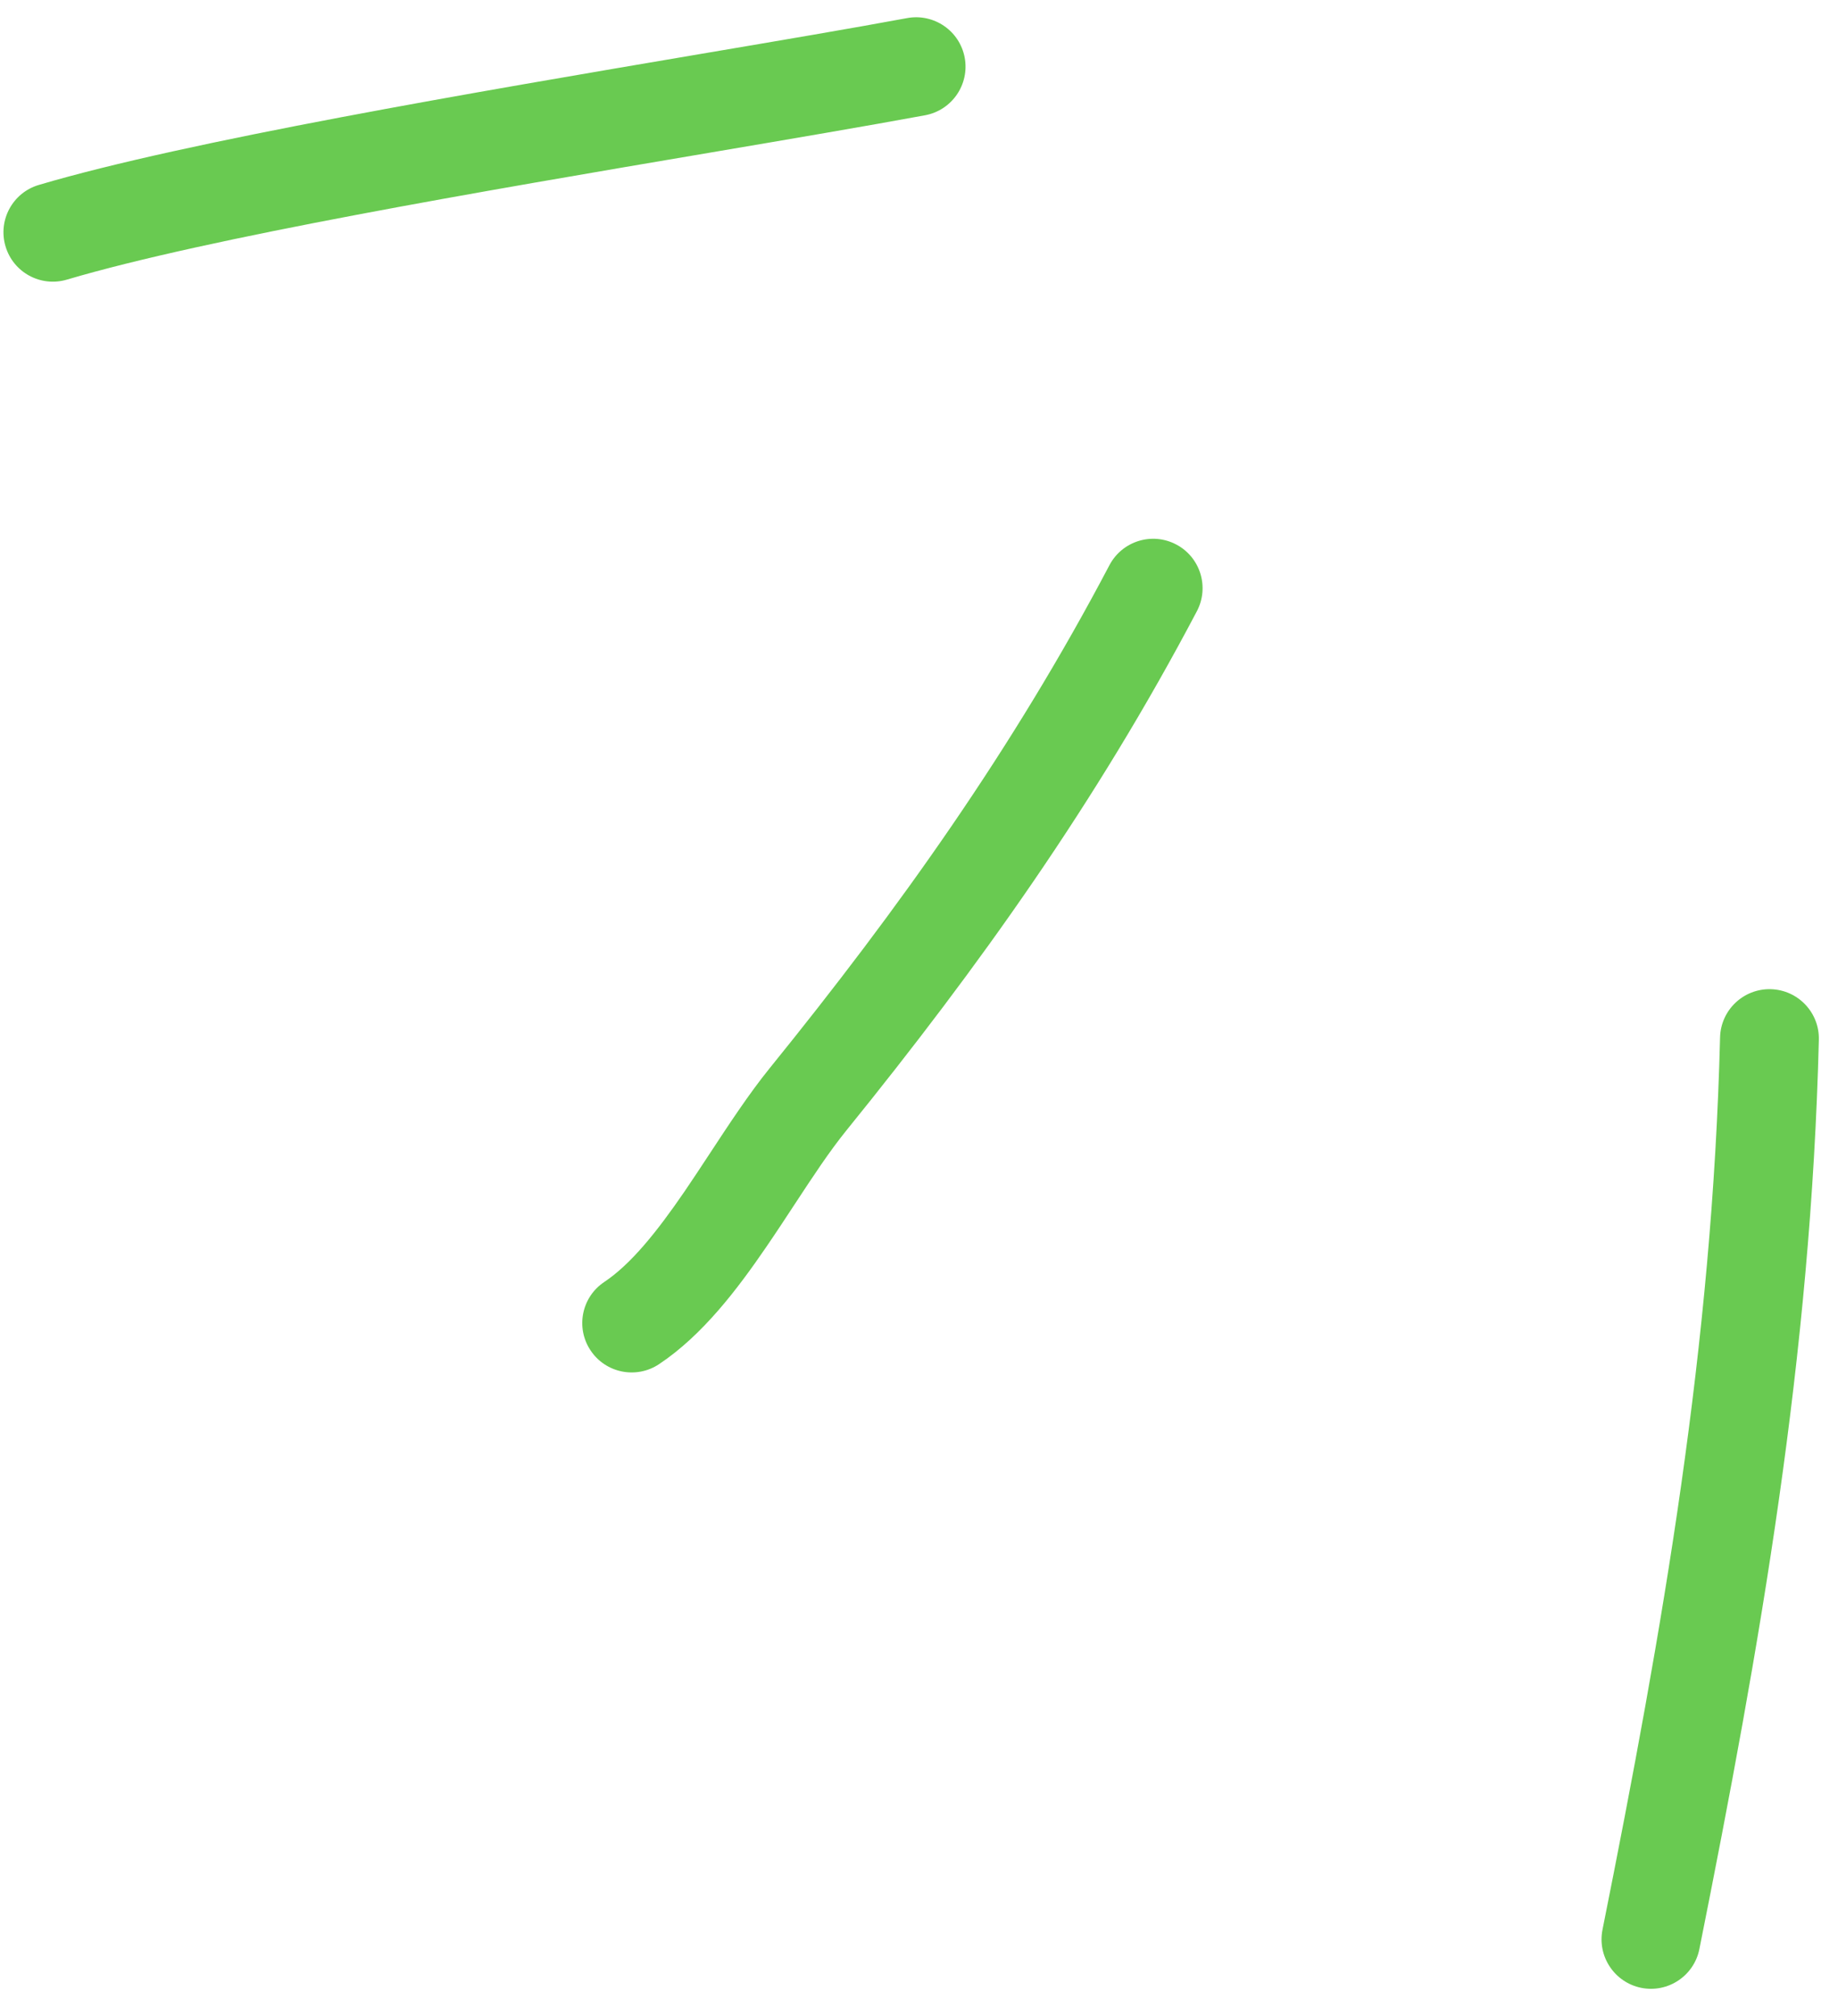 <svg width="31" height="34" viewBox="0 0 31 34" fill="none" xmlns="http://www.w3.org/2000/svg">
<path fill-rule="evenodd" clip-rule="evenodd" d="M16.271 0.973C16.354 1.426 16.055 1.86 15.603 1.944C14.616 2.126 13.351 2.341 11.965 2.576C8.189 3.216 3.516 4.009 1.128 4.716C0.687 4.847 0.223 4.595 0.093 4.154C-0.038 3.713 0.214 3.249 0.655 3.119C3.147 2.38 8.023 1.553 11.822 0.909C13.168 0.681 14.378 0.476 15.3 0.305C15.753 0.222 16.187 0.521 16.271 0.973ZM19.838 9.183C20.245 9.397 20.401 9.901 20.187 10.308C18.493 13.526 16.512 16.303 14.278 19.062C13.985 19.424 13.714 19.838 13.411 20.299C13.258 20.532 13.097 20.778 12.921 21.035C12.439 21.739 11.852 22.517 11.116 23.007C10.733 23.262 10.216 23.159 9.961 22.776C9.705 22.393 9.809 21.876 10.192 21.621C10.635 21.325 11.068 20.792 11.546 20.094C11.678 19.901 11.816 19.691 11.958 19.475C12.287 18.974 12.637 18.44 12.983 18.014C15.175 15.306 17.086 12.622 18.712 9.532C18.927 9.125 19.43 8.968 19.838 9.183ZM29.865 16.683C30.325 16.695 30.689 17.077 30.677 17.537C30.544 22.882 29.687 27.747 28.662 32.872C28.572 33.323 28.133 33.616 27.682 33.526C27.231 33.435 26.938 32.996 27.028 32.545C28.05 27.437 28.881 22.689 29.011 17.495C29.023 17.035 29.405 16.672 29.865 16.683Z" fill="#69CA51"/>
</svg>
